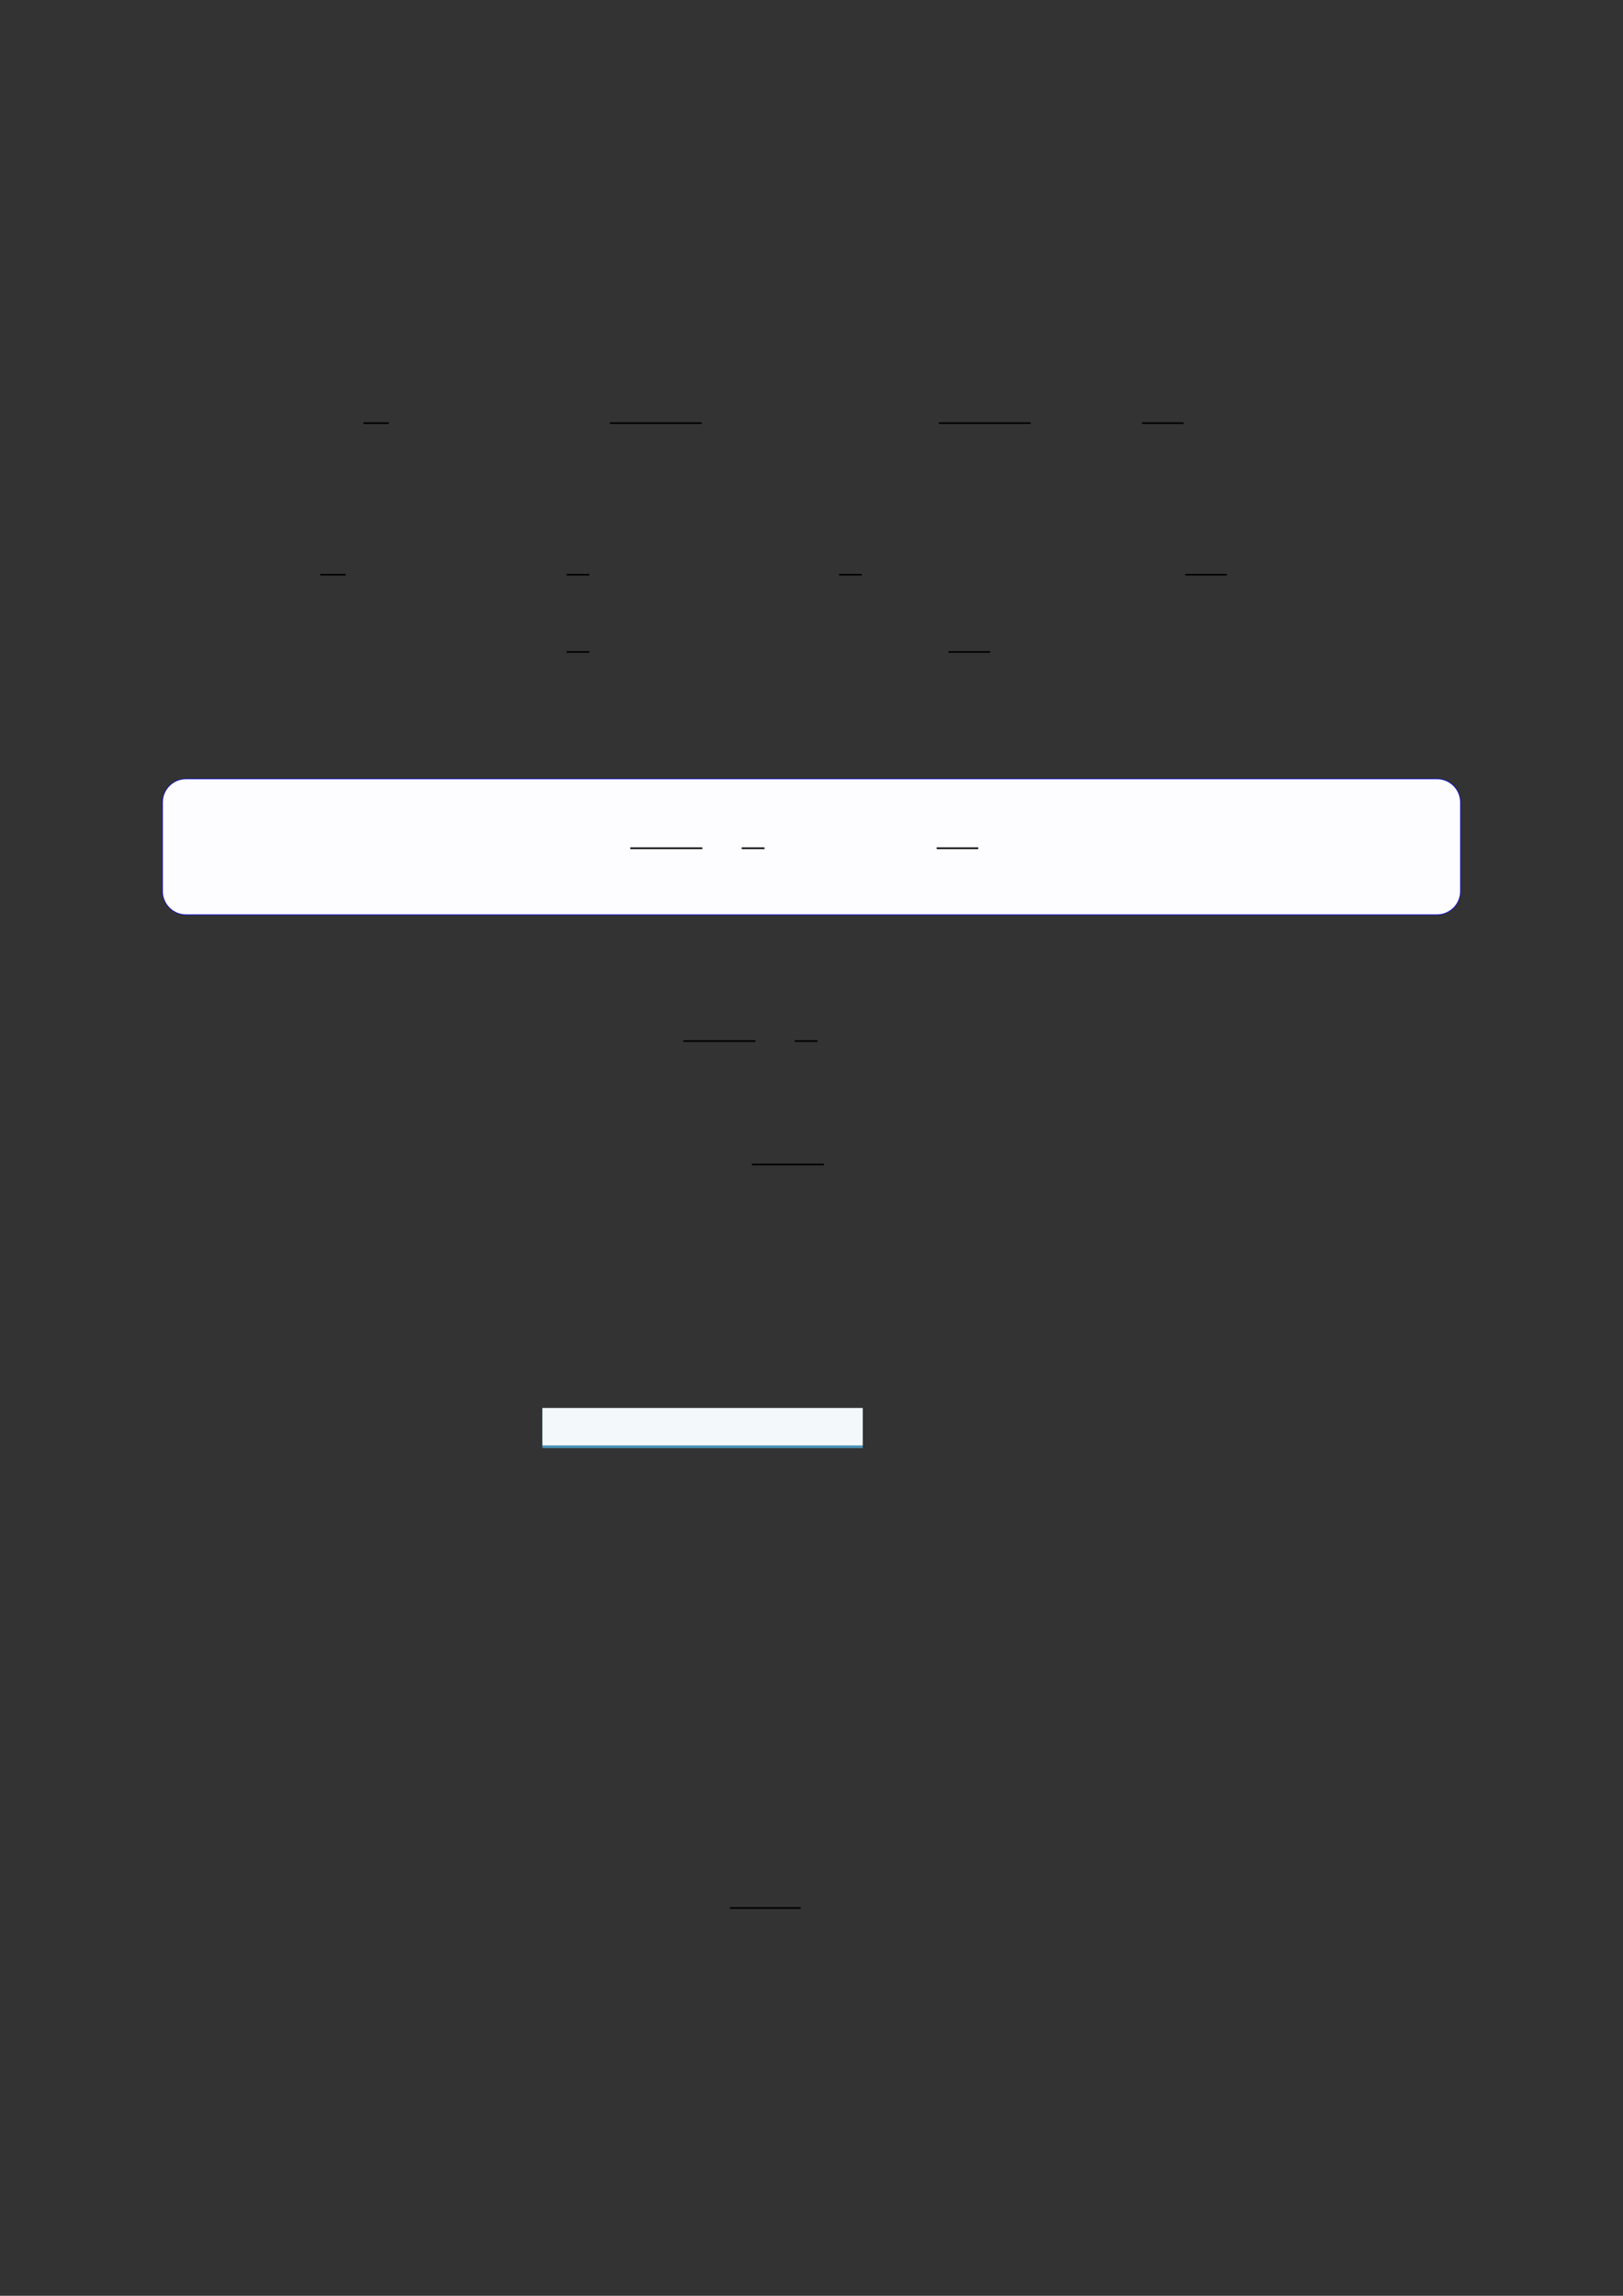 <?xml version="1.0" encoding="UTF-8"?>
<svg xmlns="http://www.w3.org/2000/svg" xmlns:xlink="http://www.w3.org/1999/xlink" width="3307.111" height="4677.167" viewBox="0 0 3307.111 4677.167">
<rect x="0" y="0" width="3307.111" height="4677.167" fill="#333333" stroke="none"/>
<path fill="none" stroke-width="0.588" stroke-linecap="butt" stroke-linejoin="miter" stroke="rgb(0%, 0%, 0%)" stroke-opacity="1" stroke-miterlimit="10" d="M 61.293 -83.174 L 70.612 -83.174 " transform="matrix(5.556, 0, 0, -5.556, 400, 400)"/>
<path fill="none" stroke-width="0.588" stroke-linecap="butt" stroke-linejoin="miter" stroke="rgb(0%, 0%, 0%)" stroke-opacity="1" stroke-miterlimit="10" d="M 151.658 -83.174 L 185.354 -83.174 " transform="matrix(5.556, 0, 0, -5.556, 400, 400)"/>
<path fill="none" stroke-width="0.588" stroke-linecap="butt" stroke-linejoin="miter" stroke="rgb(0%, 0%, 0%)" stroke-opacity="1" stroke-miterlimit="10" d="M 272.319 -83.174 L 306.016 -83.174 " transform="matrix(5.556, 0, 0, -5.556, 400, 400)"/>
<path fill="none" stroke-width="0.588" stroke-linecap="butt" stroke-linejoin="miter" stroke="rgb(0%, 0%, 0%)" stroke-opacity="1" stroke-miterlimit="10" d="M 346.859 -83.174 L 362.12 -83.174 " transform="matrix(5.556, 0, 0, -5.556, 400, 400)"/>
<path fill="none" stroke-width="0.588" stroke-linecap="butt" stroke-linejoin="miter" stroke="rgb(0%, 0%, 0%)" stroke-opacity="1" stroke-miterlimit="10" d="M 45.462 -138.742 L 54.781 -138.742 " transform="matrix(5.556, 0, 0, -5.556, 400, 400)"/>
<path fill="none" stroke-width="0.588" stroke-linecap="butt" stroke-linejoin="miter" stroke="rgb(0%, 0%, 0%)" stroke-opacity="1" stroke-miterlimit="10" d="M 135.827 -138.742 L 144.185 -138.742 " transform="matrix(5.556, 0, 0, -5.556, 400, 400)"/>
<path fill="none" stroke-width="0.588" stroke-linecap="butt" stroke-linejoin="miter" stroke="rgb(0%, 0%, 0%)" stroke-opacity="1" stroke-miterlimit="10" d="M 235.705 -138.742 L 244.063 -138.742 " transform="matrix(5.556, 0, 0, -5.556, 400, 400)"/>
<path fill="none" stroke-width="0.588" stroke-linecap="butt" stroke-linejoin="miter" stroke="rgb(0%, 0%, 0%)" stroke-opacity="1" stroke-miterlimit="10" d="M 362.689 -138.742 L 377.95 -138.742 " transform="matrix(5.556, 0, 0, -5.556, 400, 400)"/>
<path fill="none" stroke-width="0.588" stroke-linecap="butt" stroke-linejoin="miter" stroke="rgb(0%, 0%, 0%)" stroke-opacity="1" stroke-miterlimit="10" d="M 135.827 -167.062 L 144.185 -167.062 " transform="matrix(5.556, 0, 0, -5.556, 400, 400)"/>
<path fill="none" stroke-width="0.588" stroke-linecap="butt" stroke-linejoin="miter" stroke="rgb(0%, 0%, 0%)" stroke-opacity="1" stroke-miterlimit="10" d="M 275.87 -167.062 L 291.131 -167.062 " transform="matrix(5.556, 0, 0, -5.556, 400, 400)"/>
<path fill-rule="nonzero" fill="rgb(0%, 0%, 100%)" fill-opacity="1" d="M 330.707 1815.672 L 330.707 1634.668 C 330.707 1607.965 352.352 1586.316 379.059 1586.316 L 2928.066 1586.316 C 2954.773 1586.316 2976.418 1607.965 2976.418 1634.668 L 2976.418 1815.672 C 2976.418 1842.375 2954.773 1864.023 2928.066 1864.023 L 379.059 1864.023 C 352.352 1864.023 330.707 1842.375 330.707 1815.672 Z M 330.707 1815.672 "/>
<path fill-rule="nonzero" fill="rgb(98.999%, 98.999%, 100%)" fill-opacity="1" d="M 331.812 1815.672 L 331.812 1634.668 C 331.812 1608.574 352.965 1587.422 379.059 1587.422 L 2928.066 1587.422 C 2954.16 1587.422 2975.312 1608.574 2975.312 1634.668 L 2975.312 1815.672 C 2975.312 1841.762 2954.16 1862.914 2928.066 1862.914 L 379.059 1862.914 C 352.965 1862.914 331.812 1841.762 331.812 1815.672 Z M 331.812 1815.672 "/>
<path fill="none" stroke-width="0.588" stroke-linecap="butt" stroke-linejoin="miter" stroke="rgb(0%, 0%, 0%)" stroke-opacity="1" stroke-miterlimit="10" d="M 144.796 -260.826 L 171.21 -260.826 " transform="matrix(5.556, 0, 0, -5.556, 479.85, 278.906)"/>
<path fill="none" stroke-width="0.588" stroke-linecap="butt" stroke-linejoin="miter" stroke="rgb(0%, 0%, 0%)" stroke-opacity="1" stroke-miterlimit="10" d="M 185.651 -260.826 L 194.009 -260.826 " transform="matrix(5.556, 0, 0, -5.556, 479.85, 278.906)"/>
<path fill="none" stroke-width="0.588" stroke-linecap="butt" stroke-linejoin="miter" stroke="rgb(0%, 0%, 0%)" stroke-opacity="1" stroke-miterlimit="10" d="M 257.14 -260.826 L 272.401 -260.826 " transform="matrix(5.556, 0, 0, -5.556, 479.85, 278.906)"/>
<path fill="none" stroke-width="0.588" stroke-linecap="butt" stroke-linejoin="miter" stroke="rgb(0%, 0%, 0%)" stroke-opacity="1" stroke-miterlimit="10" d="M 178.623 -309.739 L 205.037 -309.739 " transform="matrix(5.556, 0, 0, -5.556, 400, 400)"/>
<path fill="none" stroke-width="0.588" stroke-linecap="butt" stroke-linejoin="miter" stroke="rgb(0%, 0%, 0%)" stroke-opacity="1" stroke-miterlimit="10" d="M 219.477 -309.739 L 227.835 -309.739 " transform="matrix(5.556, 0, 0, -5.556, 400, 400)"/>
<path fill="none" stroke-width="0.588" stroke-linecap="butt" stroke-linejoin="miter" stroke="rgb(0%, 0%, 0%)" stroke-opacity="1" stroke-miterlimit="10" d="M 203.781 -354.998 L 230.195 -354.998 " transform="matrix(5.556, 0, 0, -5.556, 400, 400)"/>
<path fill-rule="nonzero" fill="rgb(29.999%, 57.999%, 71.999%)" fill-opacity="1" d="M 1105.254 2950.145 L 1105.254 2869.02 L 1758 2869.02 L 1758 2950.145 Z M 1105.254 2950.145 "/>
<path fill-rule="nonzero" fill="rgb(95%, 96.999%, 98%)" fill-opacity="1" d="M 1105.254 2944.609 L 1105.254 2868.465 L 1758 2868.465 L 1758 2944.609 Z M 1105.254 2944.609 "/>
<path fill="none" stroke-width="0.588" stroke-linecap="butt" stroke-linejoin="miter" stroke="rgb(0%, 0%, 0%)" stroke-opacity="1" stroke-miterlimit="10" d="M 195.714 -627.638 L 221.664 -627.638 " transform="matrix(5.556, 0, 0, -5.556, 400, 400)"/>
</svg>
